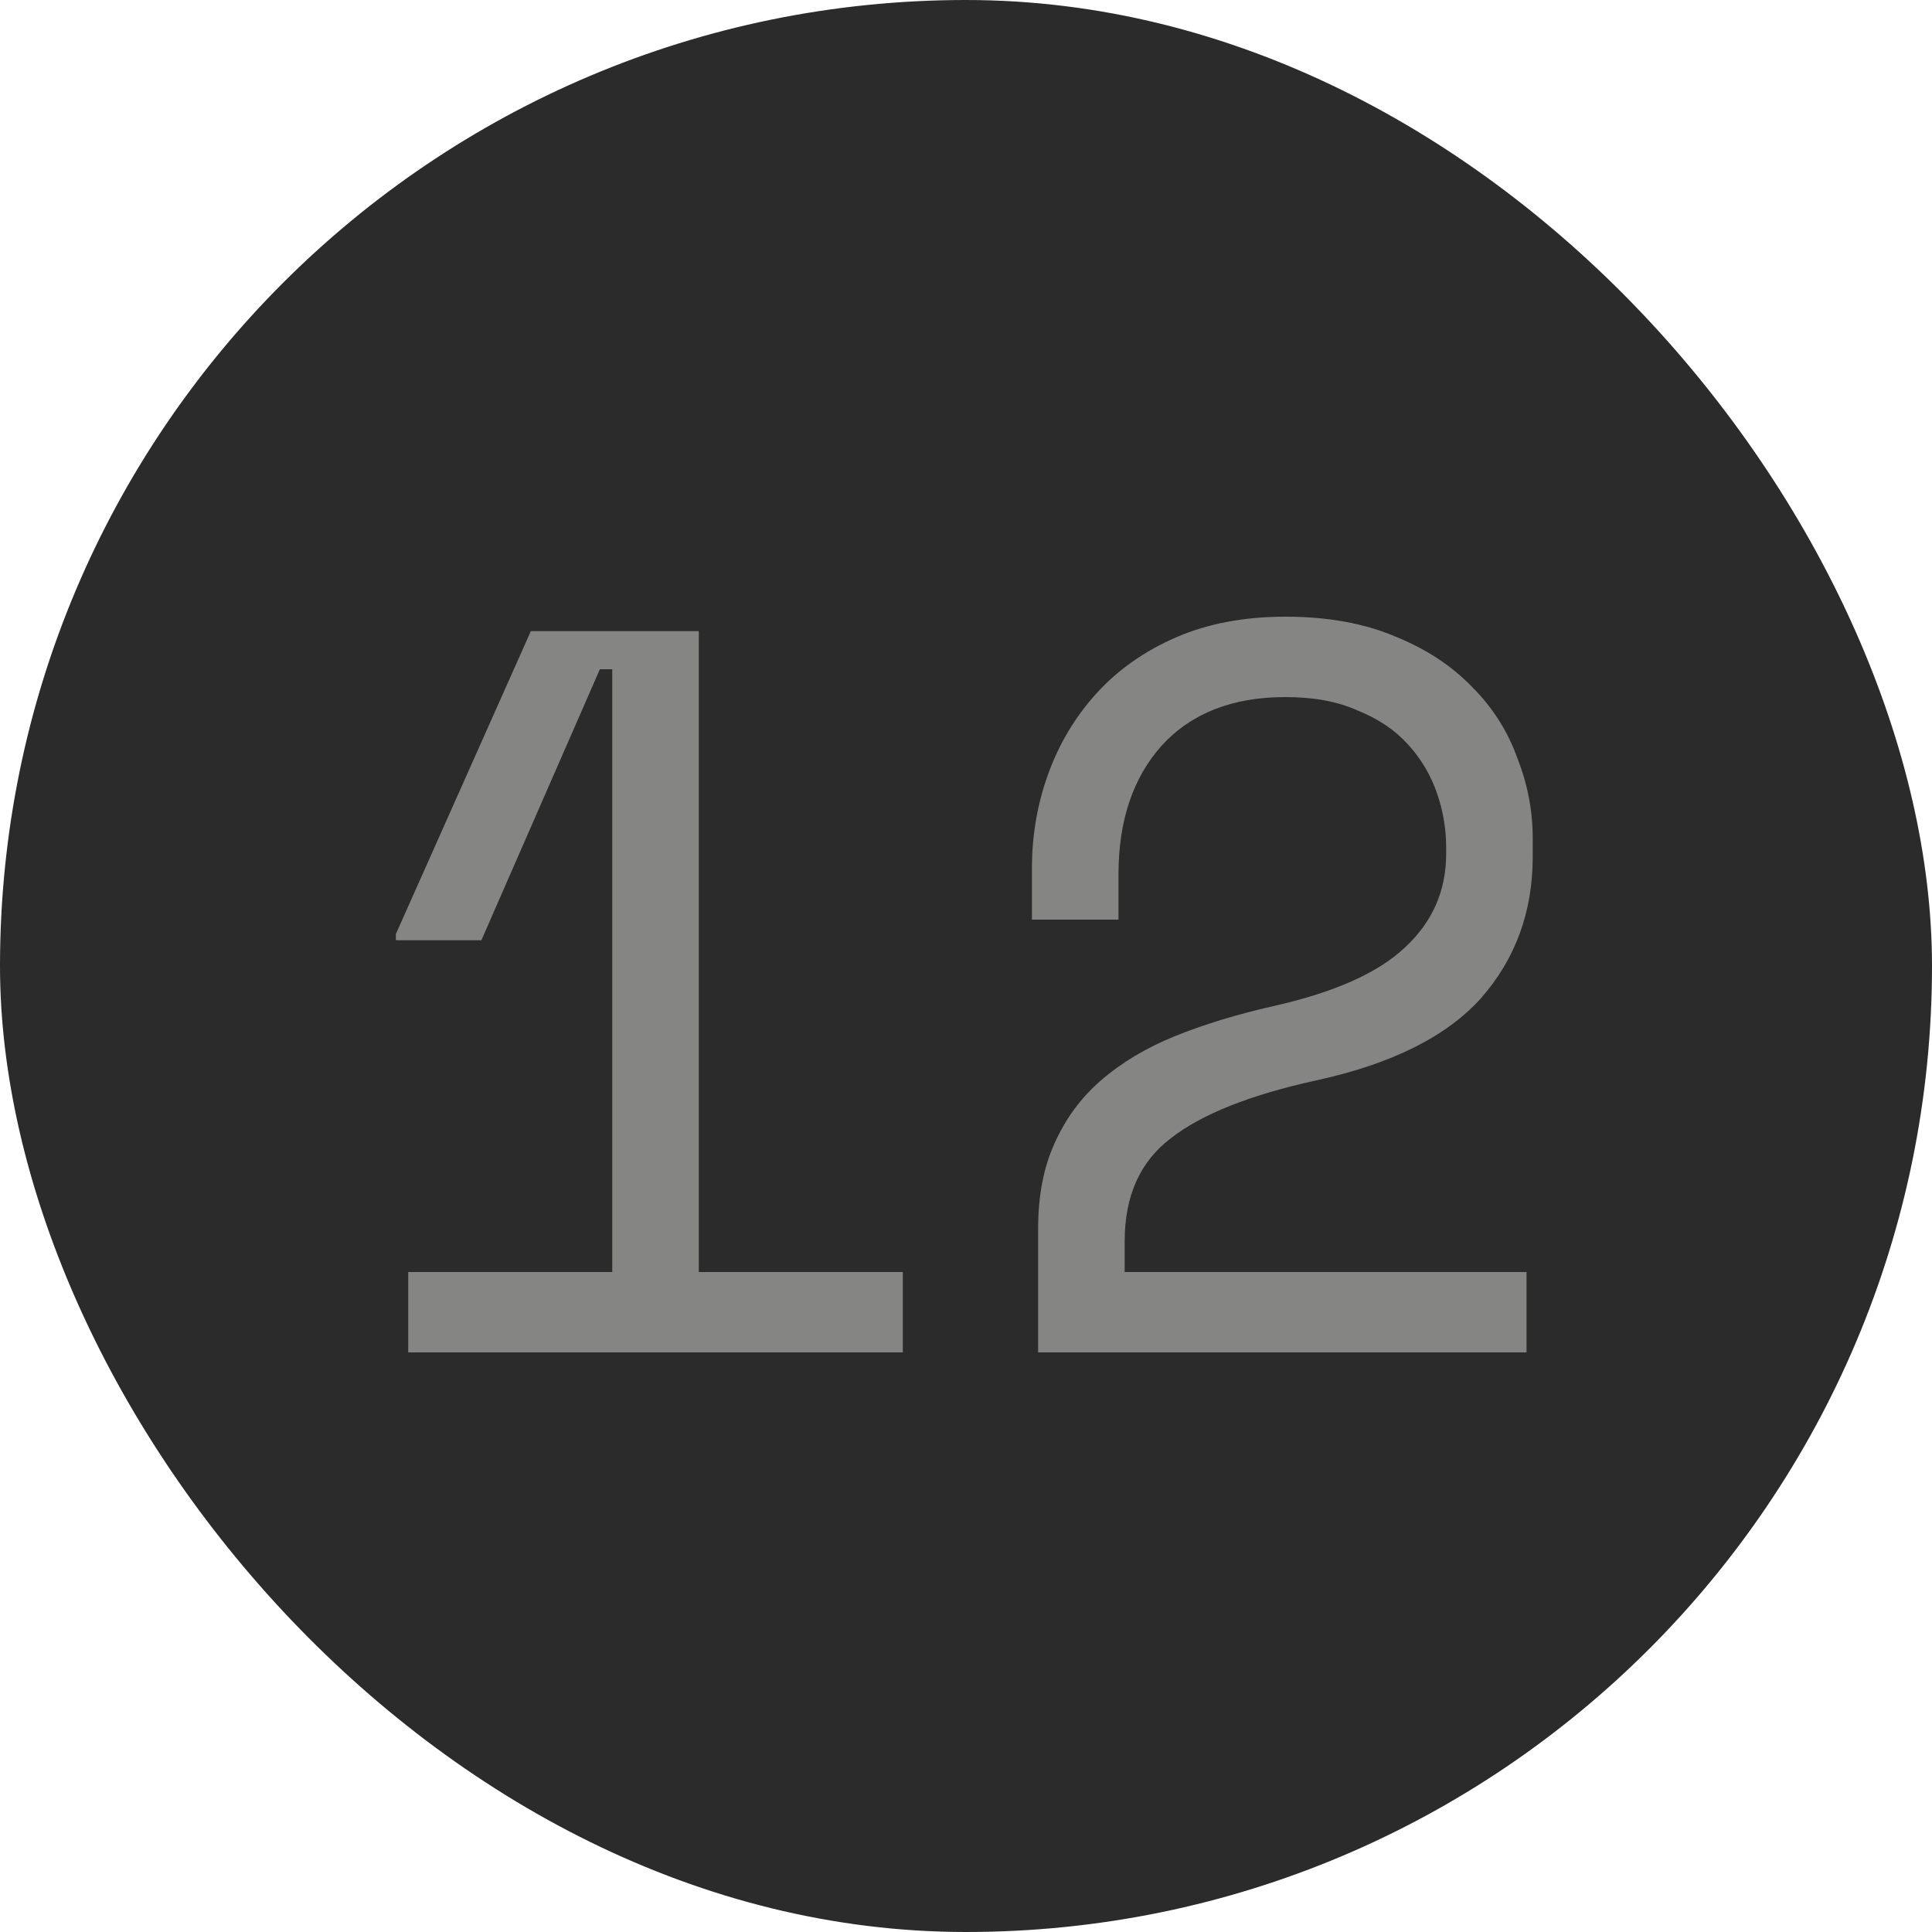 <svg width="30" height="30" viewBox="0 0 30 30" fill="none" xmlns="http://www.w3.org/2000/svg">
<rect width="30" height="30" rx="15" fill="#2B2B2B"/>
<path d="M9.507 19.752V10.392H9.315L7.475 14.6H6.147V14.504L8.243 9.8H10.851V19.752H14.019V21H6.339V19.752H9.507ZM23.704 19.752V21H16.12V19.08C16.12 18.568 16.205 18.125 16.376 17.752C16.547 17.368 16.787 17.043 17.096 16.776C17.416 16.499 17.8 16.269 18.248 16.088C18.696 15.907 19.203 15.752 19.768 15.624C20.717 15.411 21.4 15.107 21.816 14.712C22.243 14.317 22.456 13.832 22.456 13.256V13.16C22.456 12.872 22.408 12.589 22.312 12.312C22.216 12.035 22.067 11.784 21.864 11.56C21.661 11.336 21.4 11.16 21.08 11.032C20.771 10.893 20.397 10.824 19.96 10.824C19.139 10.824 18.499 11.075 18.04 11.576C17.592 12.077 17.368 12.744 17.368 13.576V14.28H16.024V13.48C16.024 12.968 16.109 12.477 16.28 12.008C16.451 11.539 16.701 11.123 17.032 10.76C17.363 10.397 17.773 10.109 18.264 9.896C18.755 9.683 19.32 9.576 19.96 9.576C20.611 9.576 21.176 9.677 21.656 9.88C22.136 10.072 22.536 10.333 22.856 10.664C23.176 10.984 23.411 11.352 23.56 11.768C23.72 12.173 23.8 12.589 23.8 13.016V13.304C23.8 14.157 23.533 14.888 23 15.496C22.467 16.093 21.613 16.52 20.44 16.776C19.416 17 18.664 17.299 18.184 17.672C17.704 18.035 17.464 18.568 17.464 19.272V19.752H23.704Z" fill="#858584"/>
</svg>
